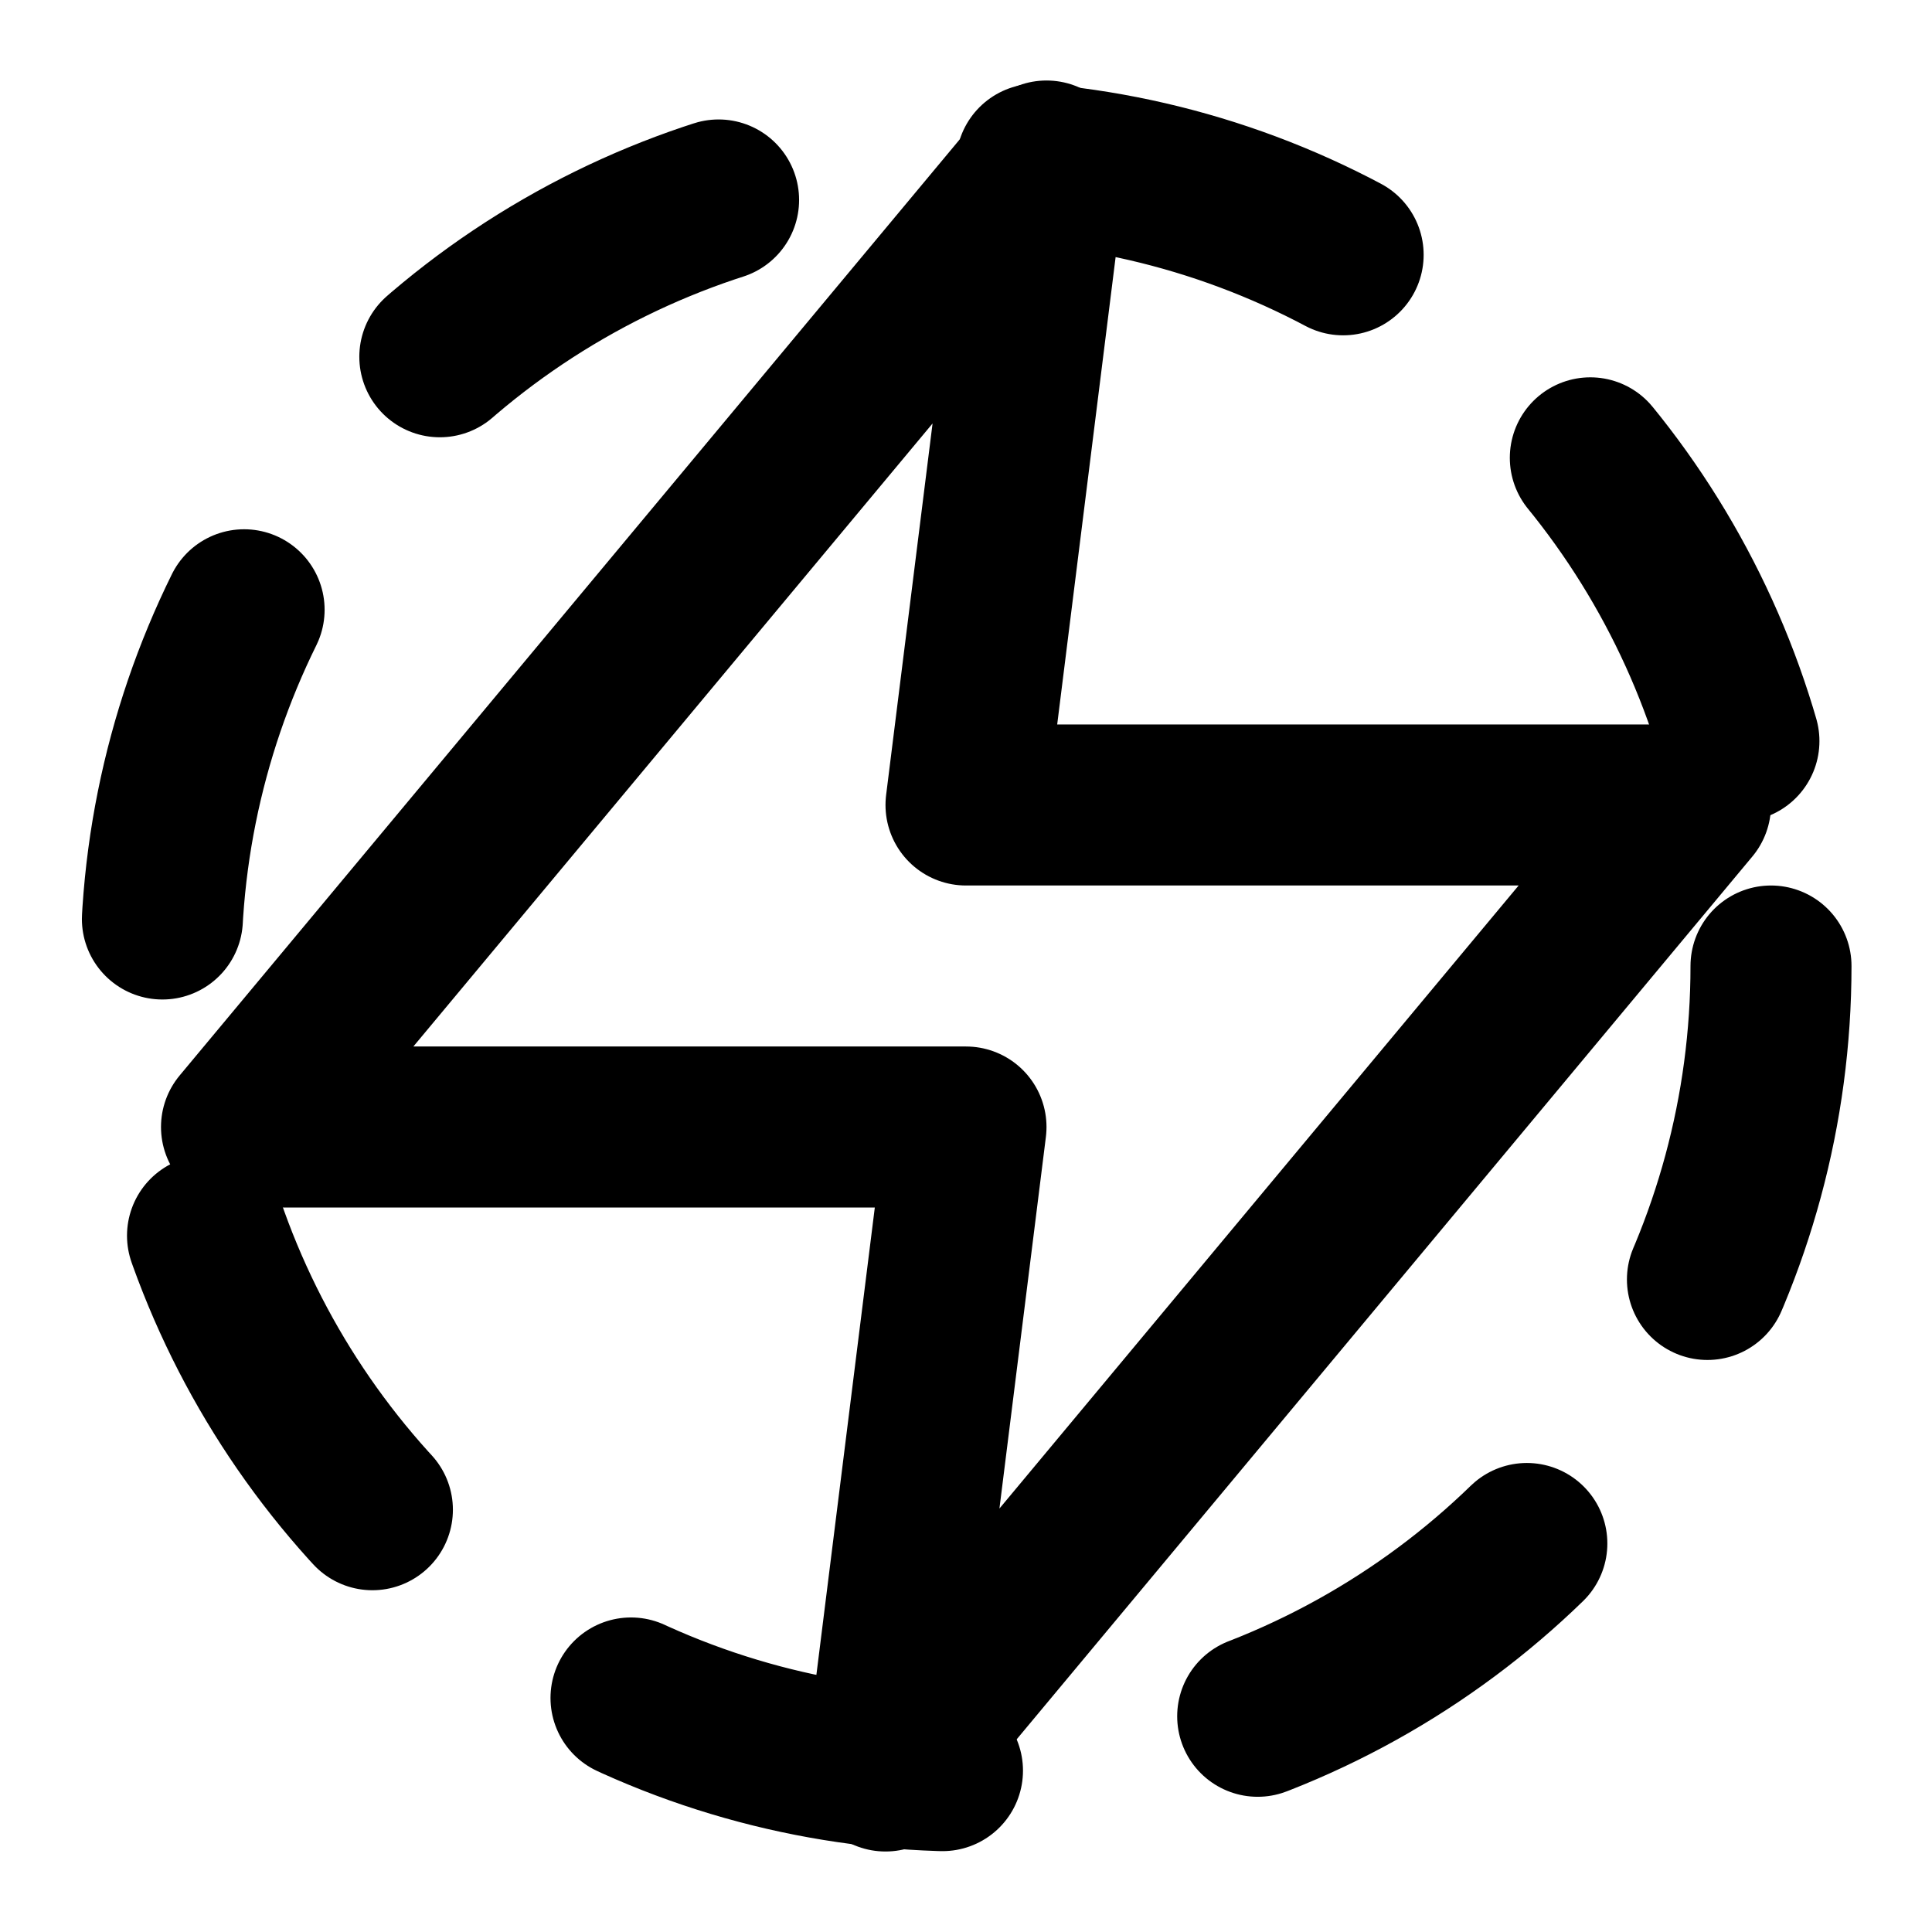<svg xmlns="http://www.w3.org/2000/svg" viewBox="0 0 24 24" fill="none" stroke="currentColor" stroke-width="2" stroke-linecap="round" stroke-linejoin="round">
  <path d="M13 2L3 14h9l-1 8 10-12h-9l1-8z"/>
  <circle cx="12" cy="12" r="10" stroke-dasharray="4 4">
    <animateTransform
      attributeName="transform"
      type="rotate"
      from="0 12 12"
      to="360 12 12"
      dur="3s"
      repeatCount="indefinite"
    />
  </circle>
</svg>